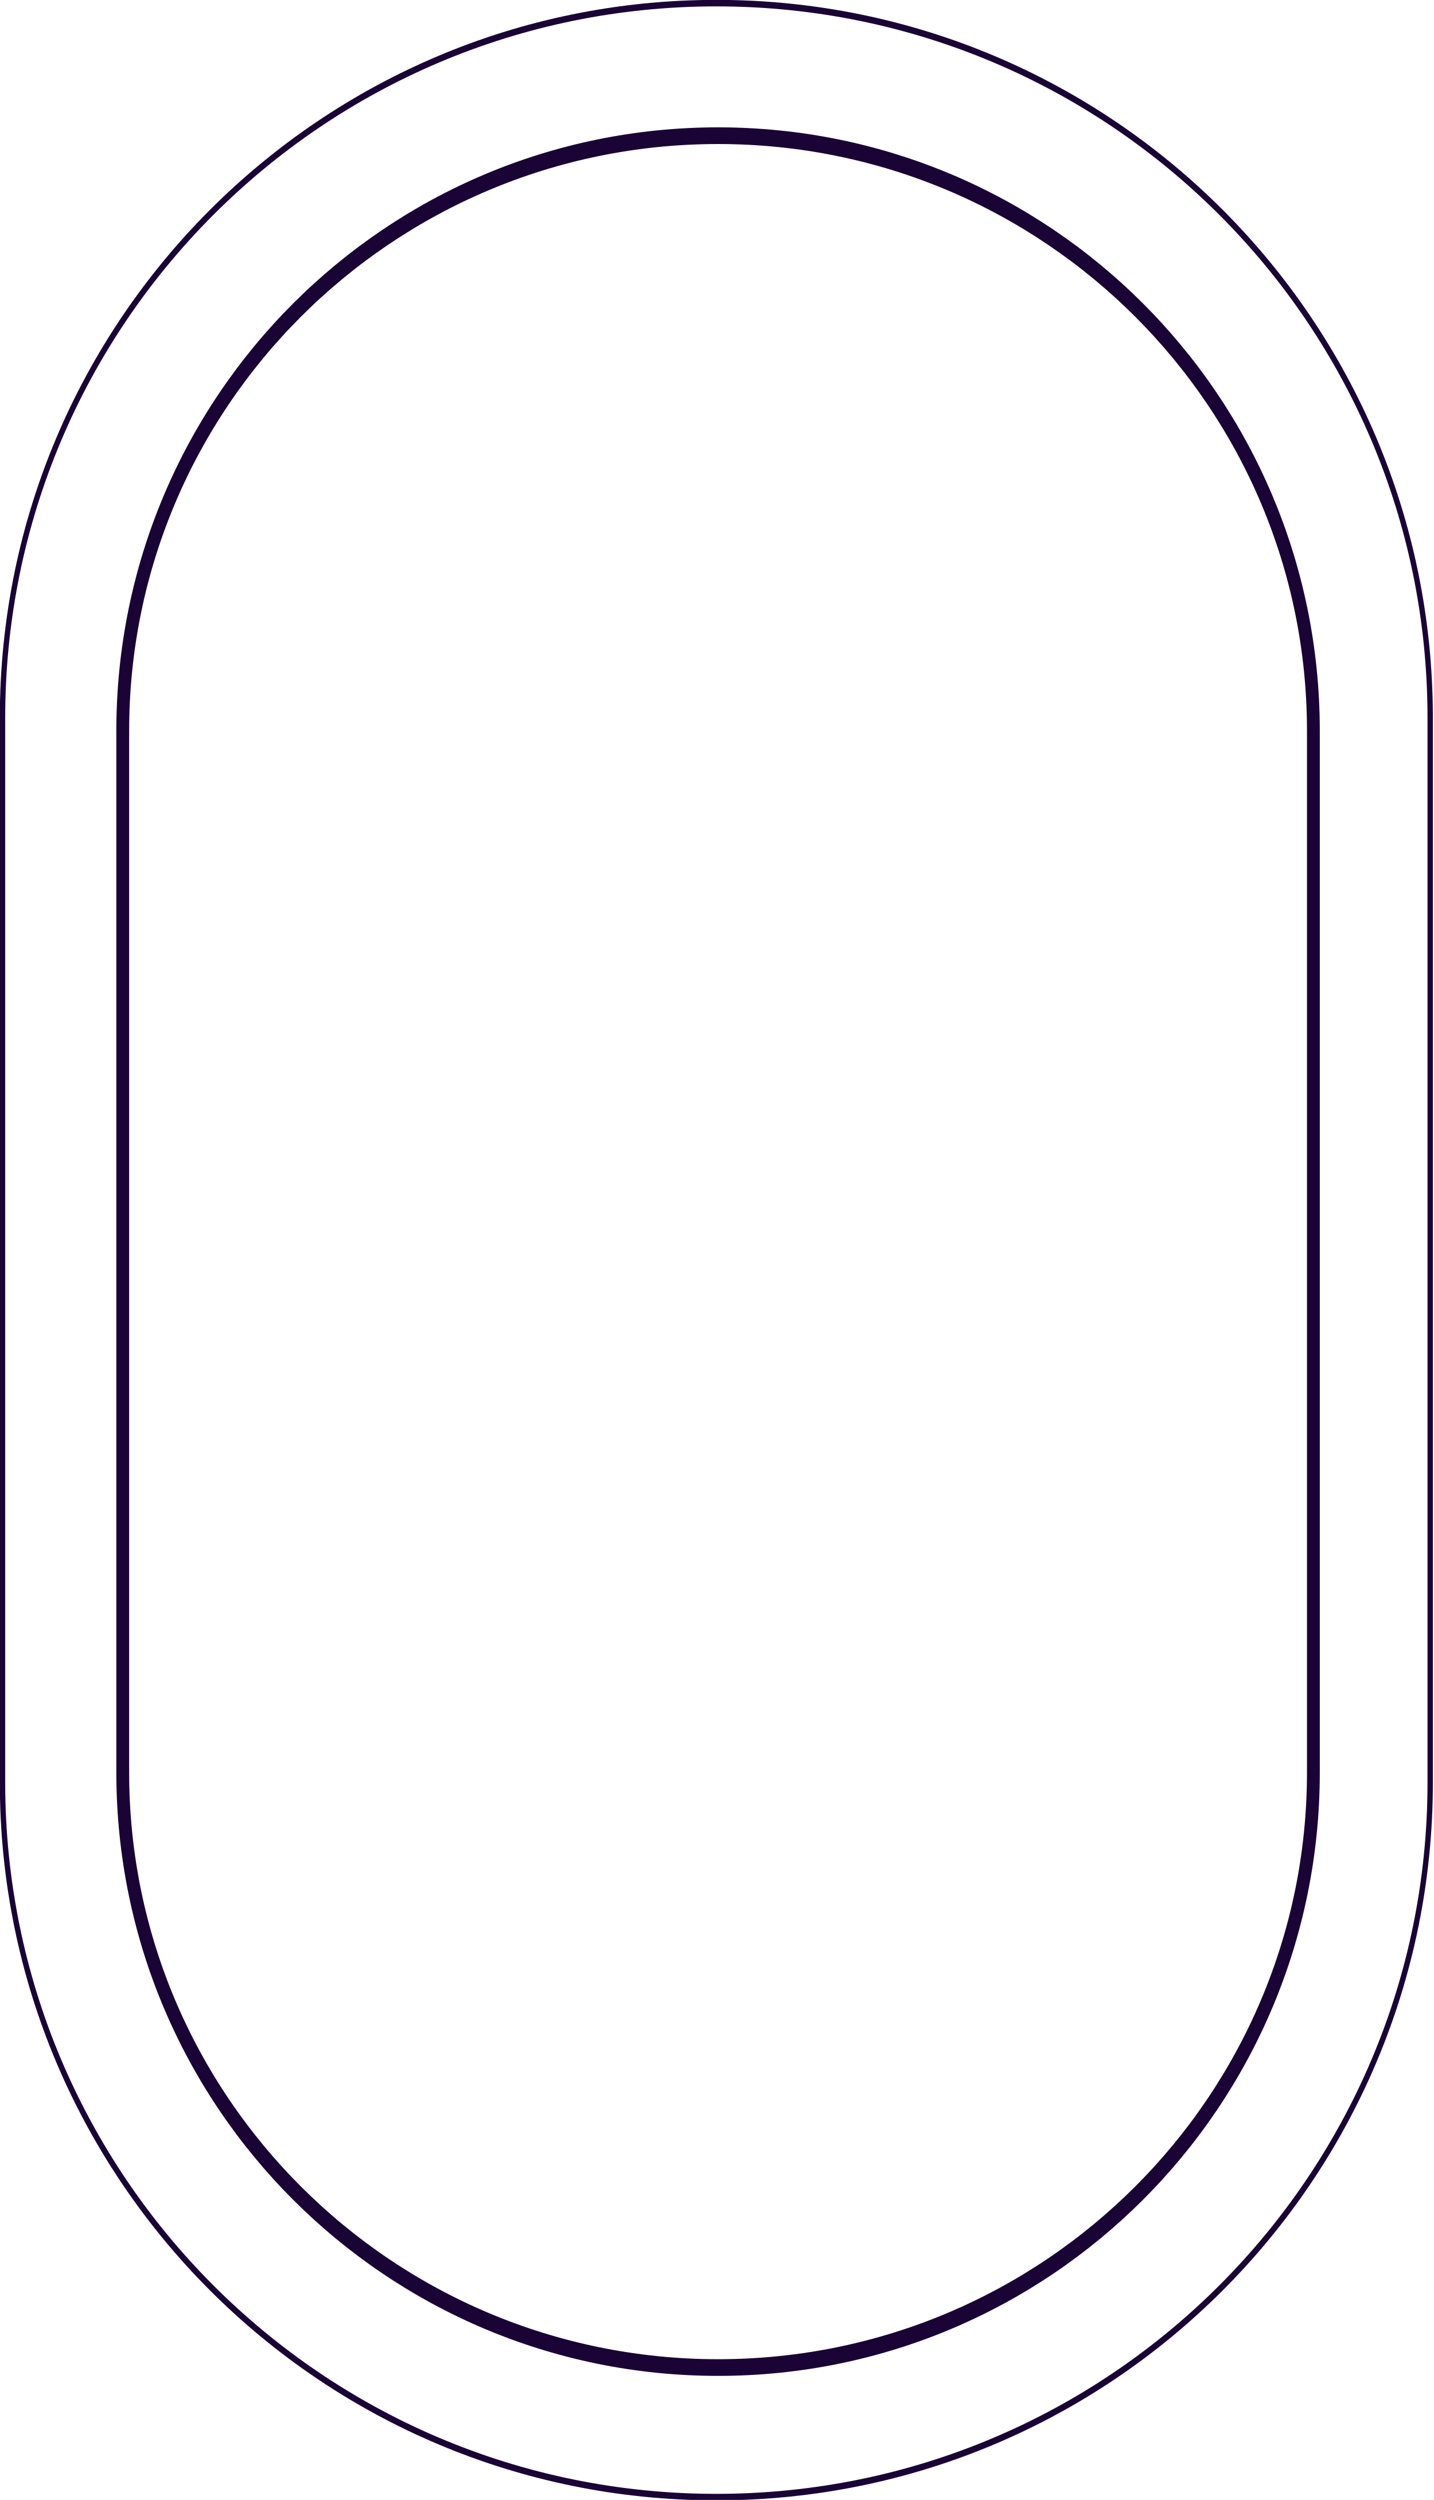 <svg xmlns="http://www.w3.org/2000/svg" xmlns:xlink="http://www.w3.org/1999/xlink" xmlns:serif="http://www.serif.com/" width="100%" height="100%" viewBox="0 0 482 840" xml:space="preserve" style="fill-rule:evenodd;clip-rule:evenodd;stroke-linecap:round;stroke-linejoin:round;stroke-miterlimit:1.5;">    <g transform="matrix(1,0,0,1,-766.8,-107.321)">        <g transform="matrix(0.648,0,0,0.843,309.484,53.101)">            <path d="M1078.2,118.4C1248.75,118.4 1387,224.61 1387,355.627C1387,494.009 1387,632.391 1387,770.773C1387,901.79 1248.75,1008 1078.2,1008L1078.2,1008C907.654,1008 769.4,901.79 769.4,770.773C769.4,642.316 769.4,484.084 769.4,355.627C769.4,224.61 907.654,118.4 1078.2,118.4C1078.2,118.4 1078.2,118.4 1078.2,118.4Z" style="fill:none;stroke:rgb(26,4,54);stroke-width:6.65px;"></path>        </g>        <g transform="matrix(0.777,0,0,0.942,169.821,-3.158)">            <path d="M1078.2,118.4C1248.75,118.4 1387,232.523 1387,373.3C1387,499.9 1387,626.5 1387,753.1C1387,893.878 1248.75,1008 1078.2,1008L1078.2,1008C907.654,1008 769.4,893.877 769.4,753.1C769.4,633.96 769.4,492.44 769.4,373.3C769.4,232.523 907.654,118.4 1078.2,118.4C1078.2,118.4 1078.2,118.4 1078.2,118.4Z" style="fill:none;stroke:rgb(26,4,54);stroke-width:2.32px;"></path>        </g>    </g></svg>